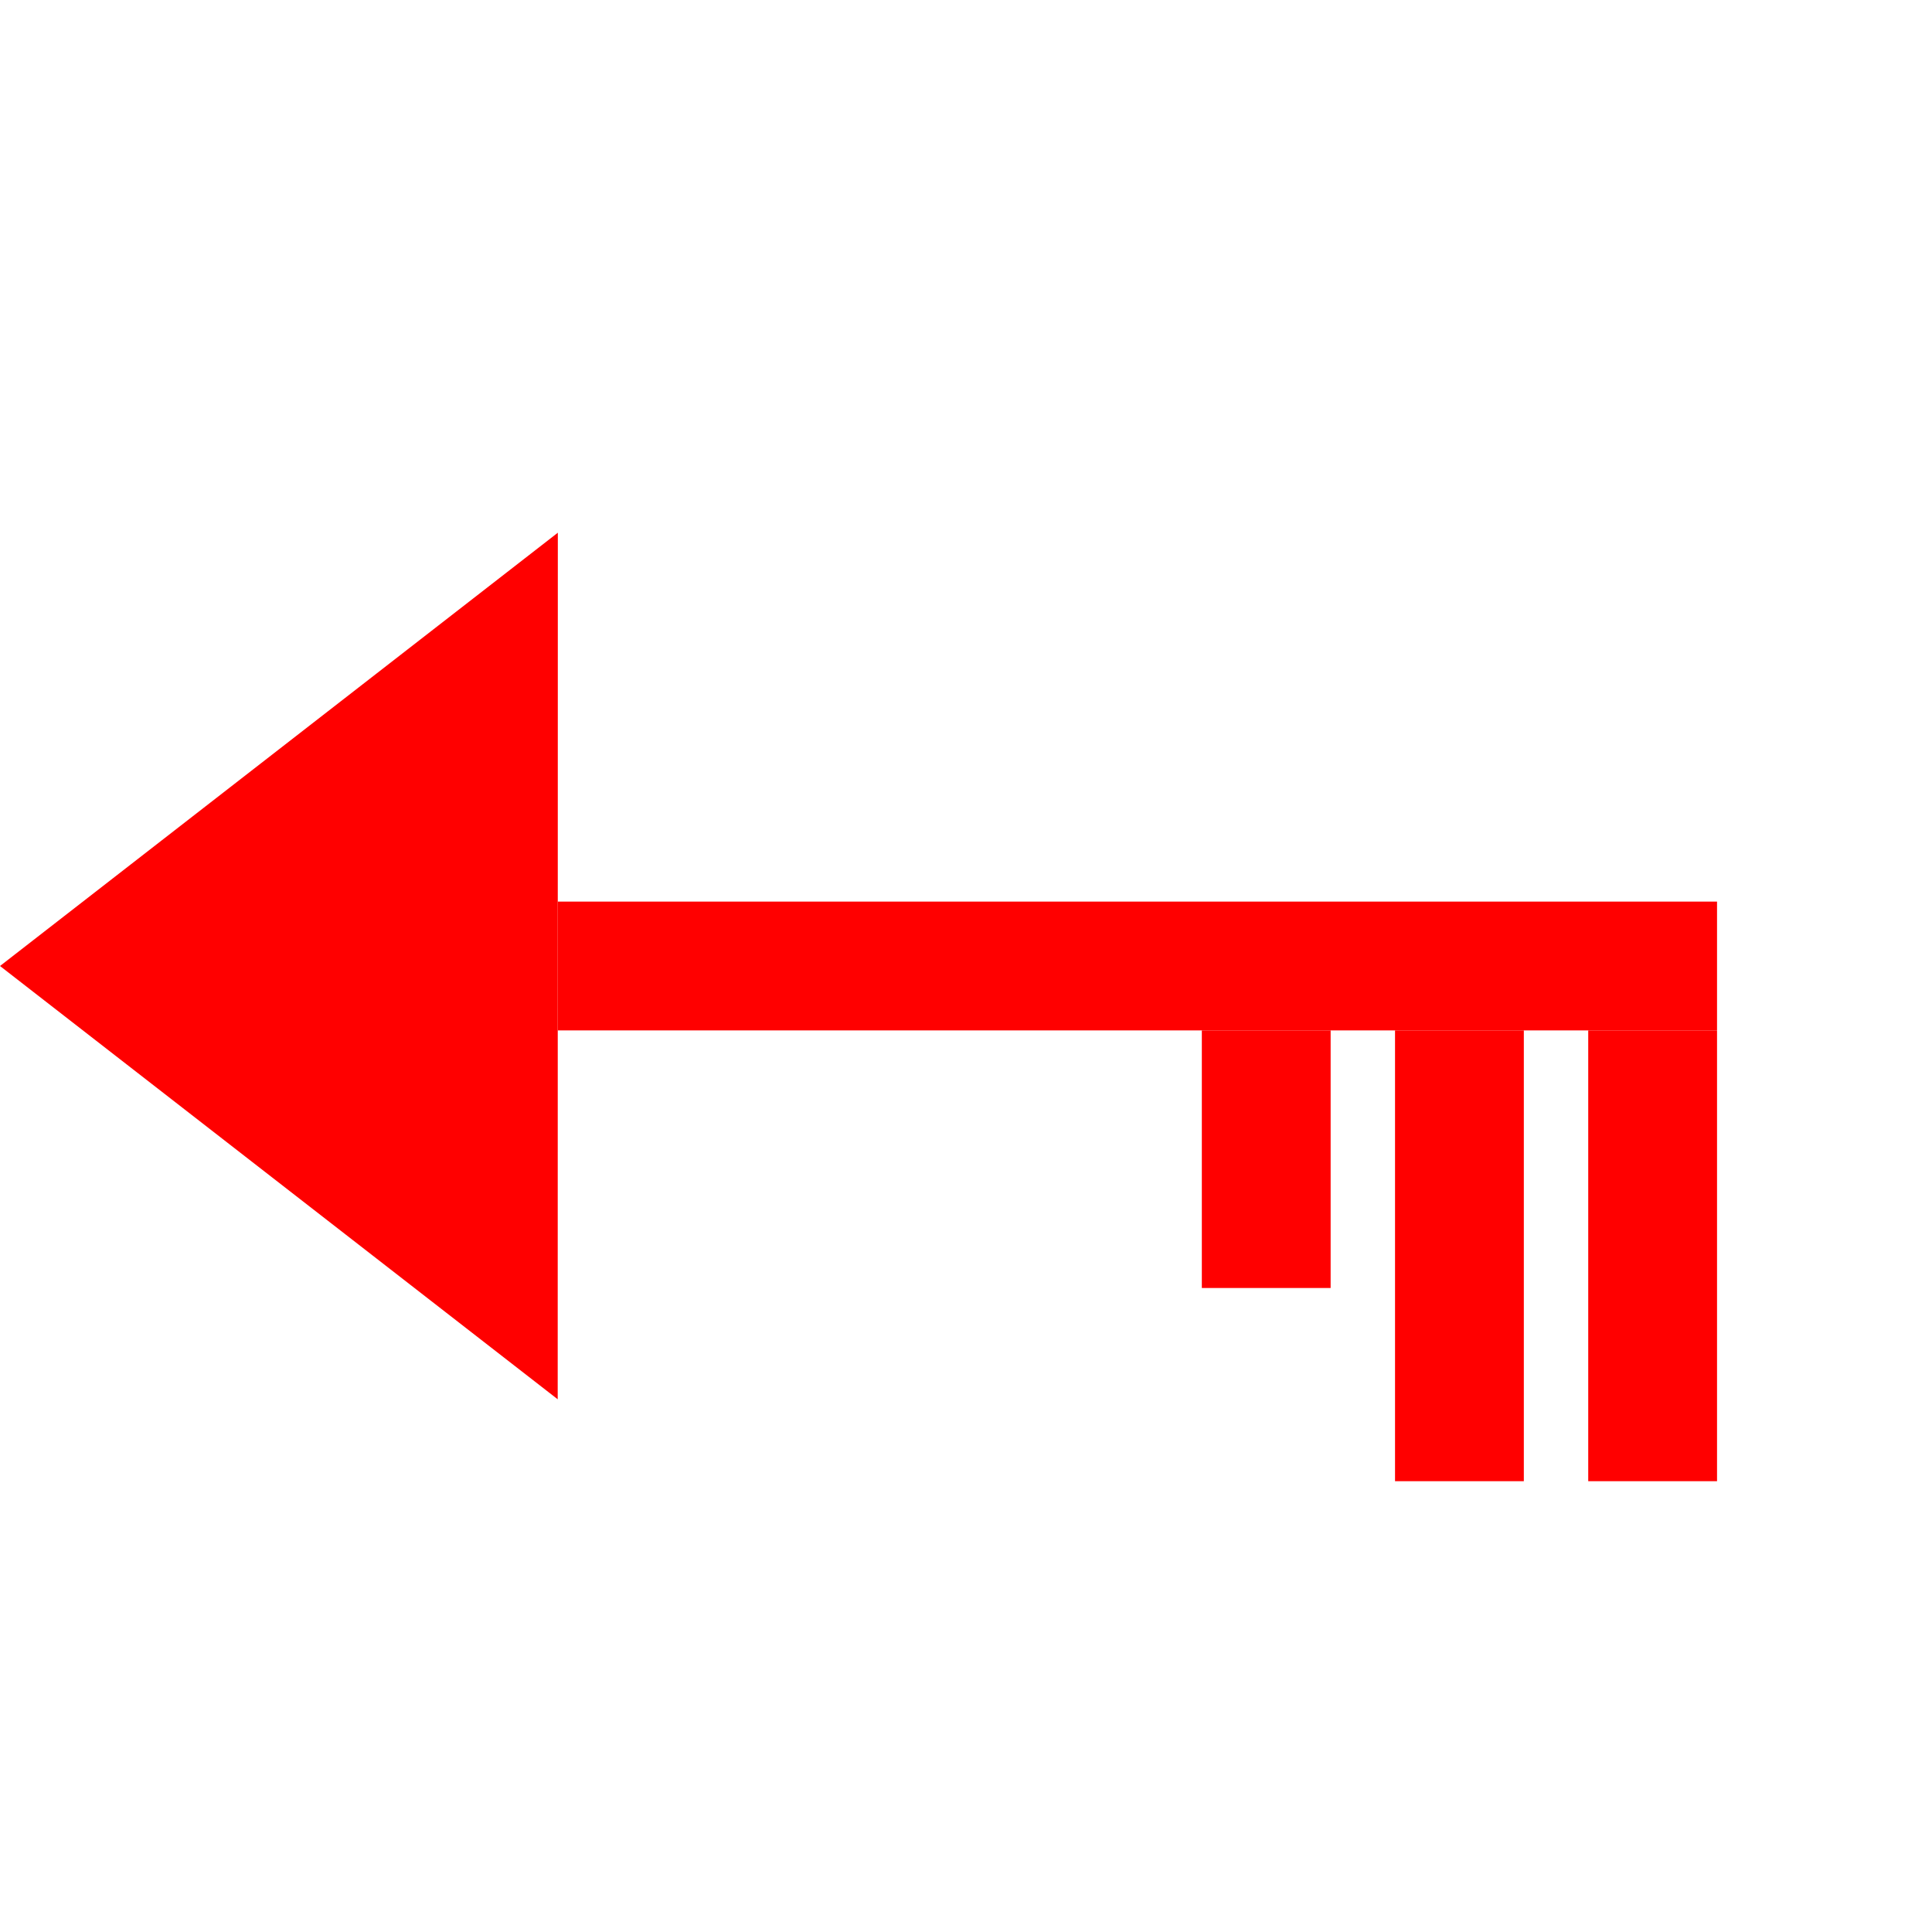 <?xml version="1.0" encoding="utf-8"?><!DOCTYPE svg PUBLIC "-//W3C//DTD SVG 1.1//EN" "http://www.w3.org/Graphics/SVG/1.1/DTD/svg11.dtd">
<svg version="1.1" xmlns="http://www.w3.org/2000/svg" xmlns:xlink="http://www.w3.org/1999/xlink" x="0px" y="0px"
     width="30px"
     height="30px" viewBox="0 0 30 30" enable-background="new 0 0 30 30" xml:space="preserve">

			            <g transform="rotate(090 15 15)">

                <polygon points="21.728,21.34 15,30 8.272,21.338" style="fill: #FF0000"/>
                <rect x="14" y="3.338" width="2" style="fill: #FF0000" height="18"/>
				<rect x="16" y="3.338"  style="fill: #FF0000;" width="7" height="2"/><rect x="16" y="6.338"  style="fill: #FF0000;" width="7" height="2"/><rect x="16" y="9.338"  style="fill: #FF0000;" width="4" height="2"/>            </g>
			
</svg>
